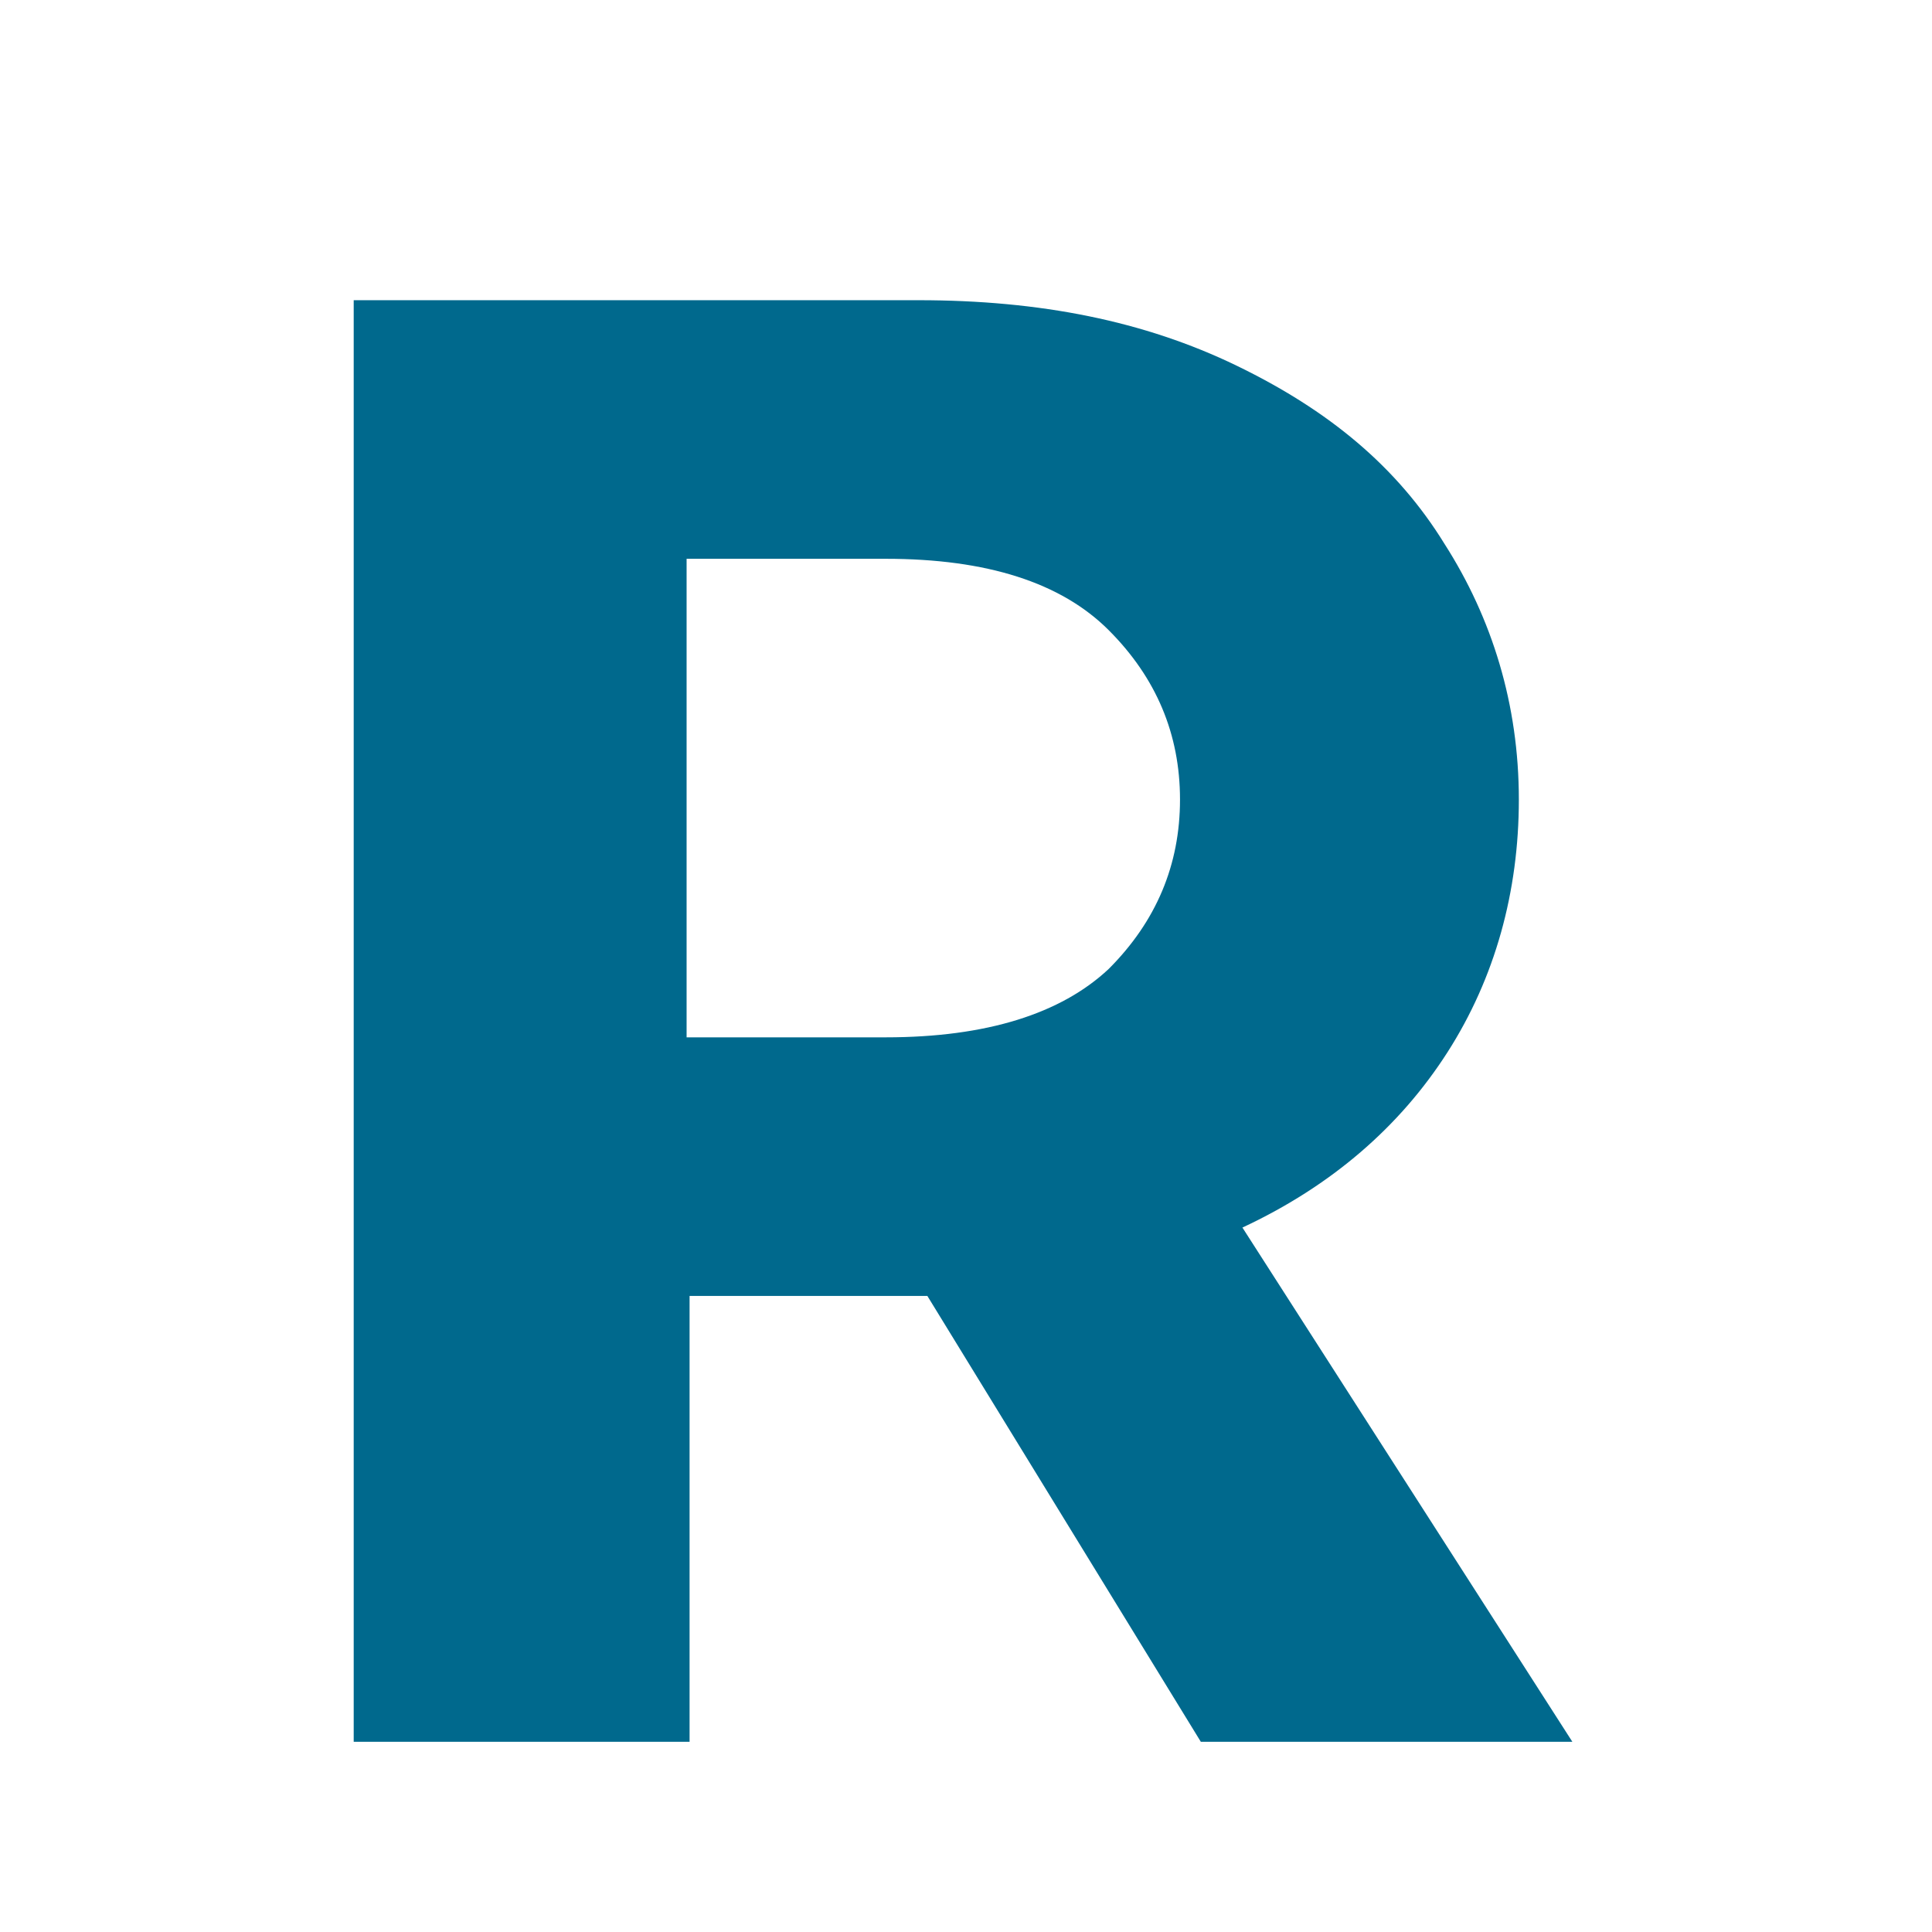 <?xml version="1.0" encoding="utf-8"?>
<!-- Generator: Adobe Illustrator 24.2.1, SVG Export Plug-In . SVG Version: 6.00 Build 0)  -->
<svg version="1.1" id="Ebene_1" xmlns="http://www.w3.org/2000/svg" xmlns:xlink="http://www.w3.org/1999/xlink" x="0px" y="0px"
	 viewBox="0 0 65 65" style="enable-background:new 0 0 65 65;" xml:space="preserve">
<style type="text/css">
	.st0{fill:#00698D;}
	.st1{display:none;}
	.st2{display:inline;fill:#00698D;}
</style>
<g>
	<g>
		<path class="st0" d="M11.9,10.1h19c4.1,0,7.6,0.7,10.7,2.2s5.4,3.4,7,6c1.6,2.5,2.5,5.4,2.5,8.6c0,3.1-0.8,6-2.4,8.5
			c-1.6,2.5-3.9,4.5-6.9,5.9l11.1,17.3H40.4l-9.2-15h-8v15H11.9V10.1z M29.8,34.9c3.4,0,5.9-0.8,7.5-2.3c1.6-1.6,2.4-3.5,2.4-5.7
			c0-2.2-0.8-4.1-2.4-5.7c-1.6-1.6-4.1-2.4-7.5-2.4h-6.7v16.1L29.8,34.9L29.8,34.9z"/>
	</g>
	<g class="st1">
		<polygon class="st2" points="63.3,10.1 63.3,58.5 97.2,58.5 97.2,49.1 74.5,49.1 74.5,39.6 93.7,39.6 93.7,29.4 74.5,29.4 
			74.5,19.5 96.5,19.5 96.5,10.1 		"/>
	</g>
	<g class="st1">
		<polygon class="st2" points="204.8,10.1 204.8,58.5 238.6,58.5 238.6,49.1 216,49.1 216,40.9 235.1,40.9 235.1,30.6 216,30.6 
			216,19.5 237.9,19.5 237.9,10.1 		"/>
	</g>
	<g class="st1">
		<polygon class="st2" points="188.5,8.8 164.9,32.4 141.3,8.8 140.4,8.8 140.4,58.5 151.4,58.5 151.4,33.8 164.4,46.4 165.4,46.4 
			178.4,33.8 178.4,58.5 189.4,58.5 189.4,8.8 		"/>
	</g>
	<g class="st1">
		<path class="st2" d="M253.3,10.1h19.1c4.1,0,7.6,0.7,10.7,2.2c3.1,1.4,5.4,3.4,7,6c1.6,2.5,2.5,5.4,2.5,8.6c0,3.1-0.8,6-2.4,8.5
			c-1.6,2.5-3.9,4.5-6.9,5.9l11.1,17.3h-12.6l-9.2-15h-8v15h-11.2V10.1z M271.3,34.9c3.4,0,5.9-0.8,7.5-2.3c1.6-1.6,2.4-3.5,2.4-5.7
			c0-2.2-0.8-4.1-2.4-5.7c-1.6-1.6-4.1-2.4-7.5-2.4h-6.7v16.1L271.3,34.9L271.3,34.9z"/>
	</g>
	<g class="st1">
		<polygon class="st2" points="124,31.9 124,58.5 112.8,58.5 112.8,22.1 		"/>
	</g>
	<g class="st1">
		<rect x="112.8" y="10.1" class="st2" width="11.2" height="9.4"/>
	</g>
</g>
</svg>
